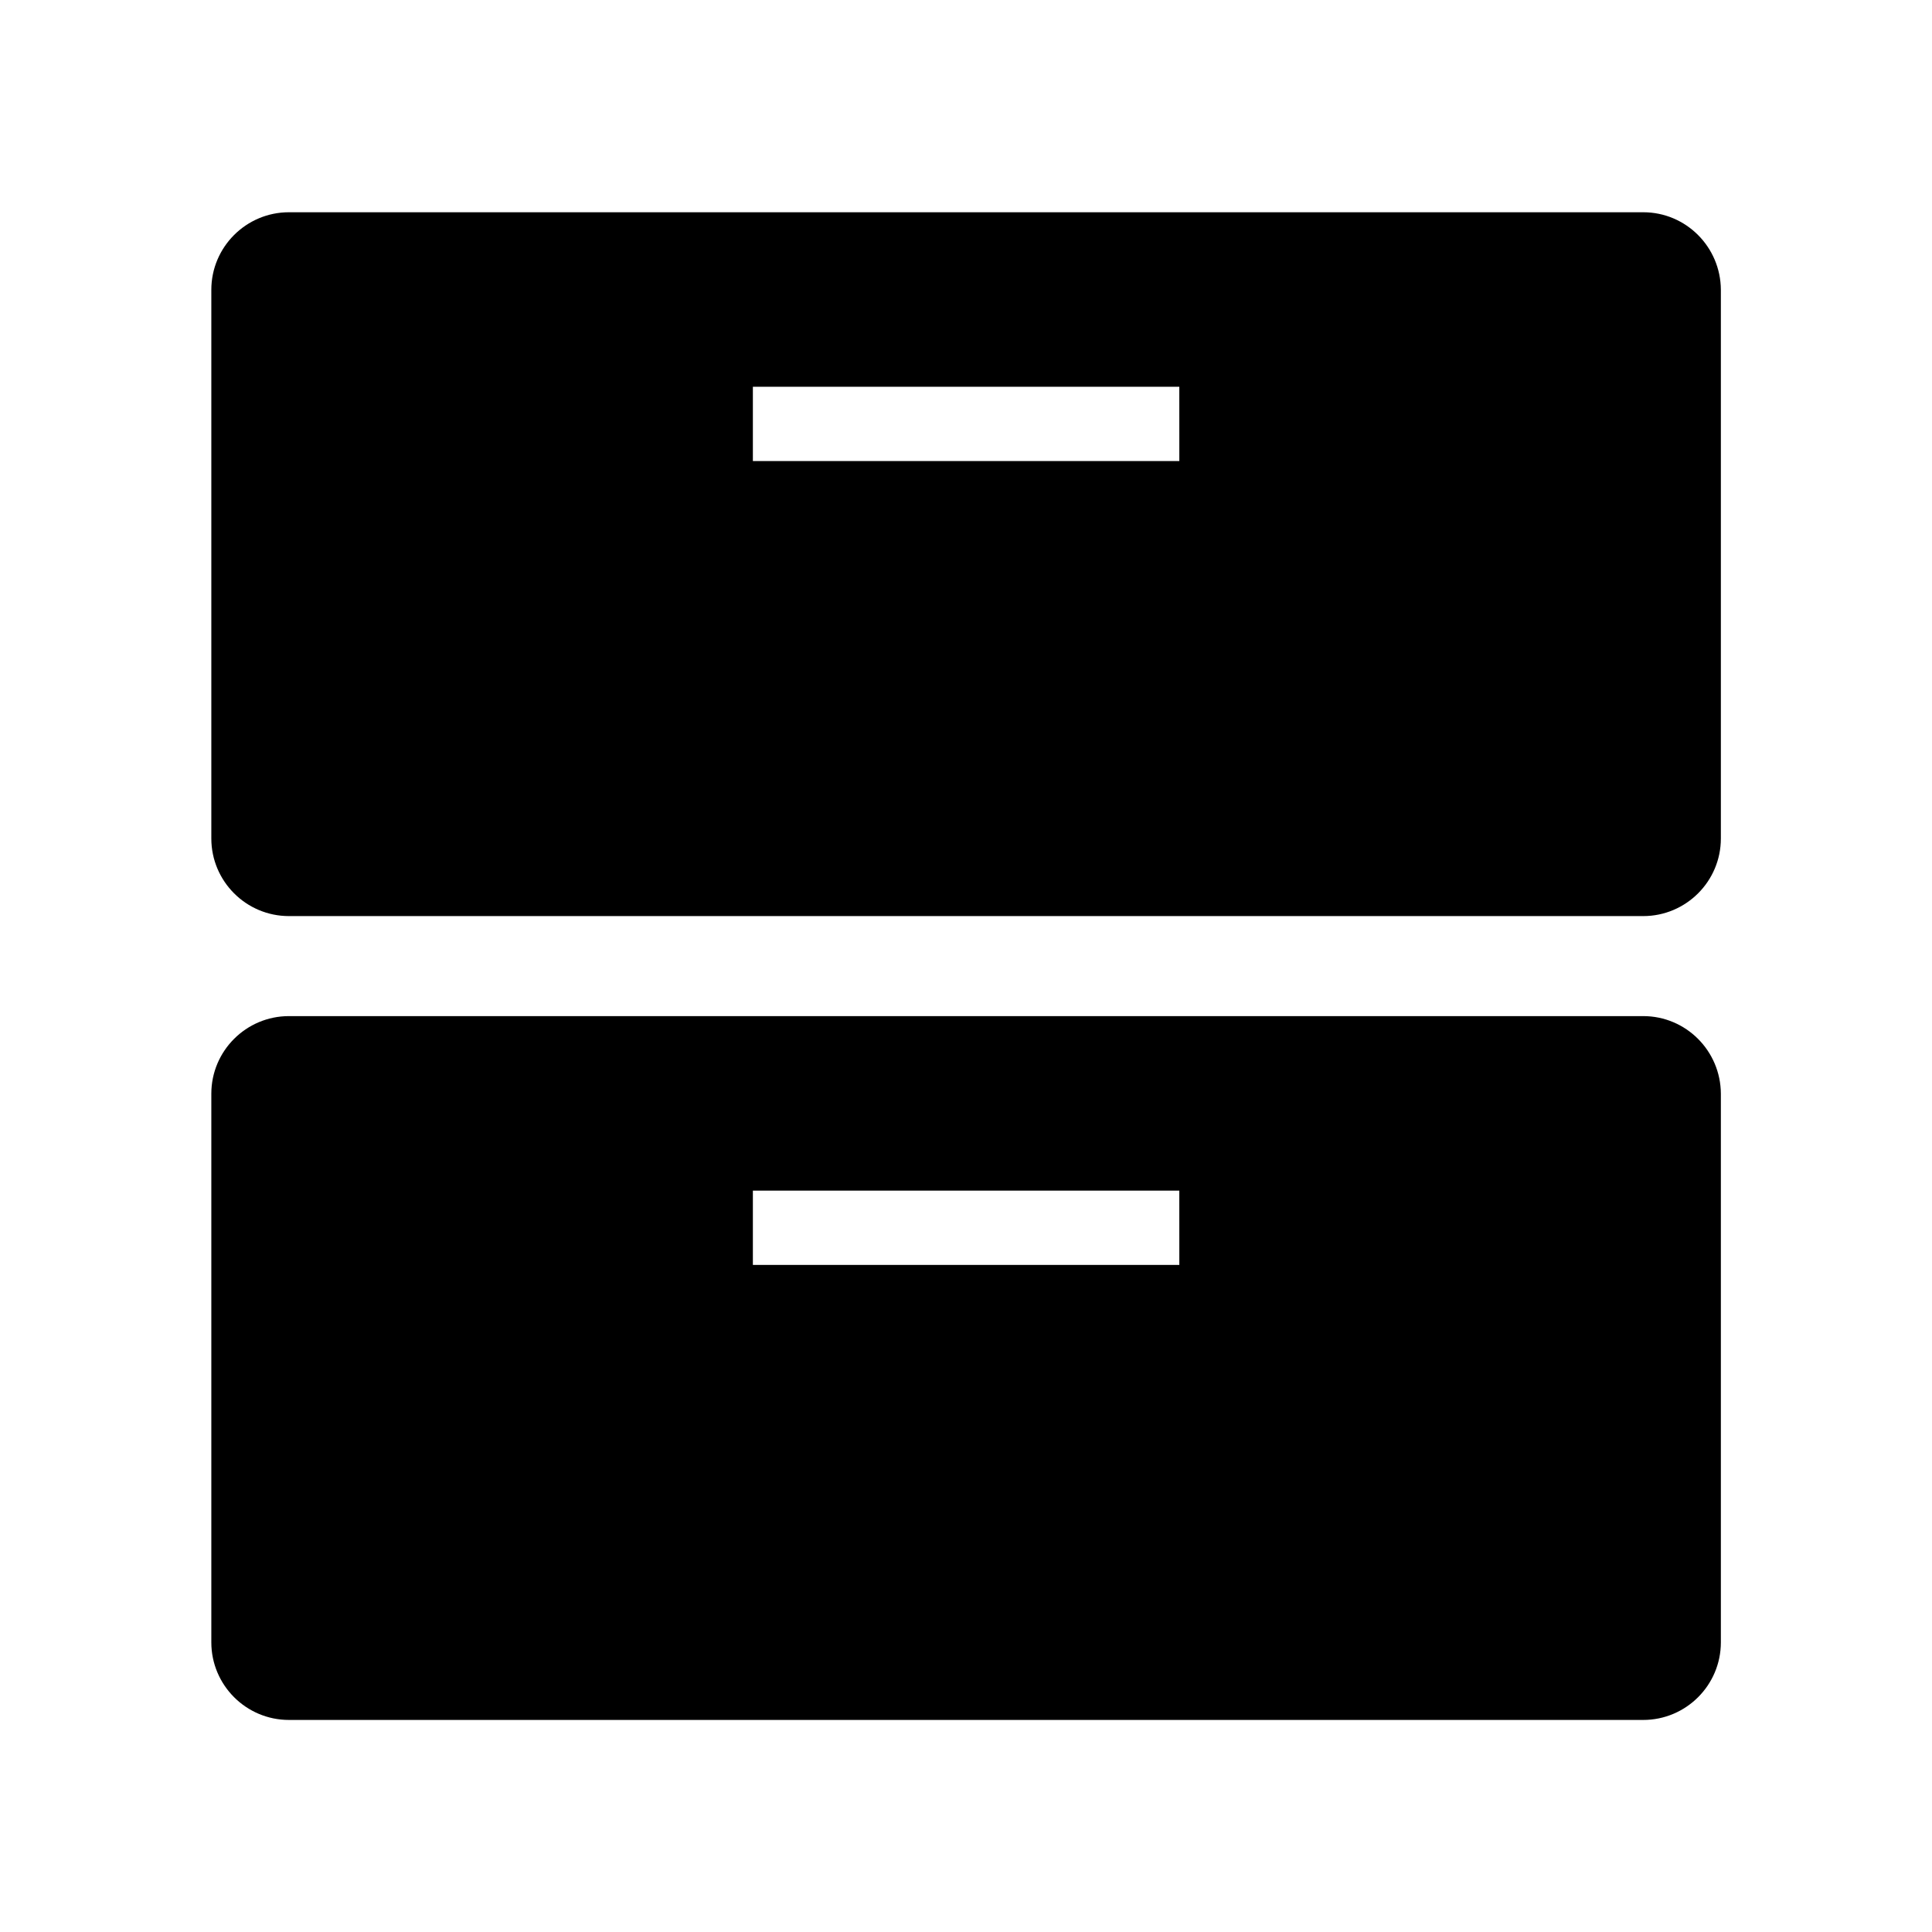 <?xml version="1.0" encoding="UTF-8"?>
<!-- Uploaded to: SVG Repo, www.svgrepo.com, Generator: SVG Repo Mixer Tools -->
<svg fill="#000000" width="800px" height="800px" version="1.1" viewBox="144 144 512 512" xmlns="http://www.w3.org/2000/svg">
 <g>
  <path d="m579.48 200.25h-358.91c-11.316 0-20.566 9.199-20.566 20.566v145.39c0 11.316 9.199 20.566 20.566 20.566h358.91c11.316 0 20.566-9.199 20.566-20.566v-145.39c-0.051-11.367-9.25-20.566-20.566-20.566zm-123 65.93h-112.96v-19.68h113.01l0.004 19.68z"/>
  <path d="m579.48 413.28h-358.91c-11.316 0-20.566 9.199-20.566 20.566v145.39c0 11.316 9.199 20.566 20.566 20.566h358.91c11.316 0 20.566-9.199 20.566-20.566v-145.39c-0.051-11.363-9.25-20.566-20.566-20.566zm-123 65.93h-112.96v-19.68h113.01l0.004 19.68z"/>
 </g>
</svg>